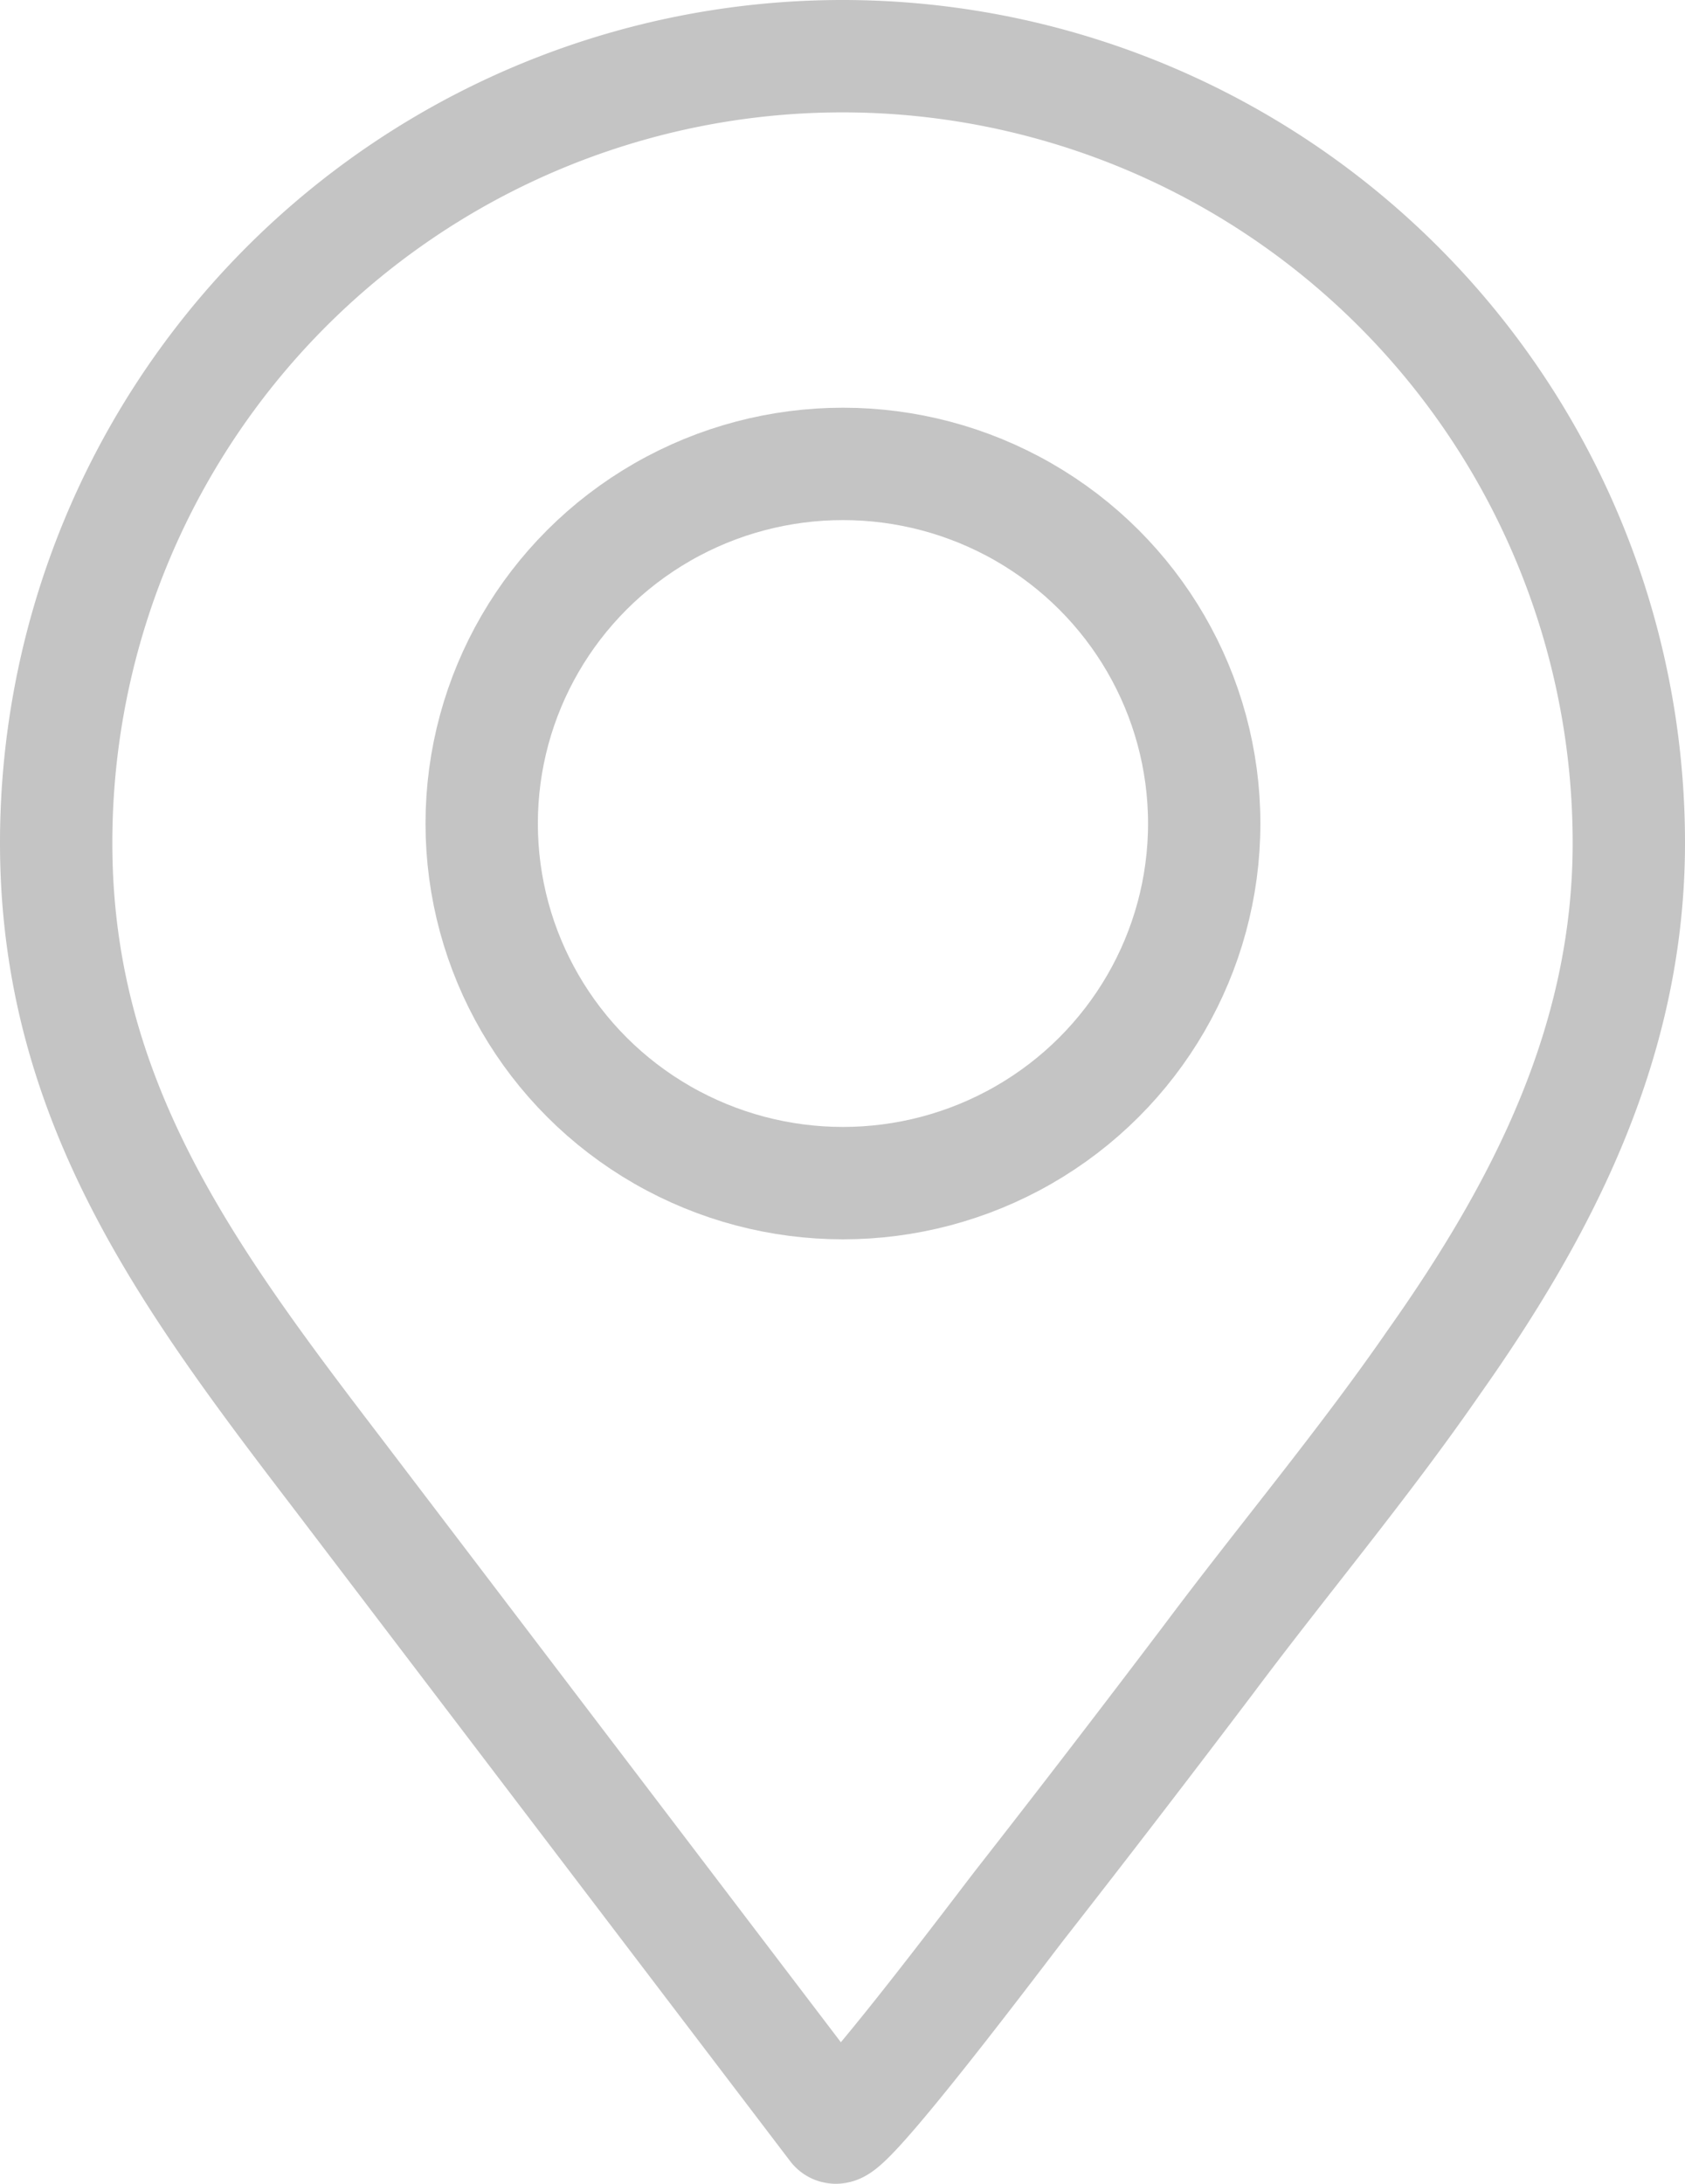 <svg data-name="Layer 1" xmlns="http://www.w3.org/2000/svg" viewBox="0 0 37.5 48.58"><defs><style>.cls-1{fill:none;stroke:#c4c4c4;stroke-linecap:round;stroke-linejoin:round;stroke-width:2.5px;}</style></defs><path class="cls-1" d="M37.23,30c2.44-3.45,4.35-7.15,4.35-11.57a17.5,17.5,0,0,0-35,0c0,5.72,2.92,9.66,6.24,14L23.91,47c.2.26,3.85-4.61,4.16-5,1.4-1.79,2.79-3.6,4.16-5.41C33.86,34.41,35.66,32.27,37.23,30Z" transform="translate(-5.33 0.32)"/><ellipse class="cls-1" cx="18.76" cy="18.32" rx="8.04" ry="8"/></svg>